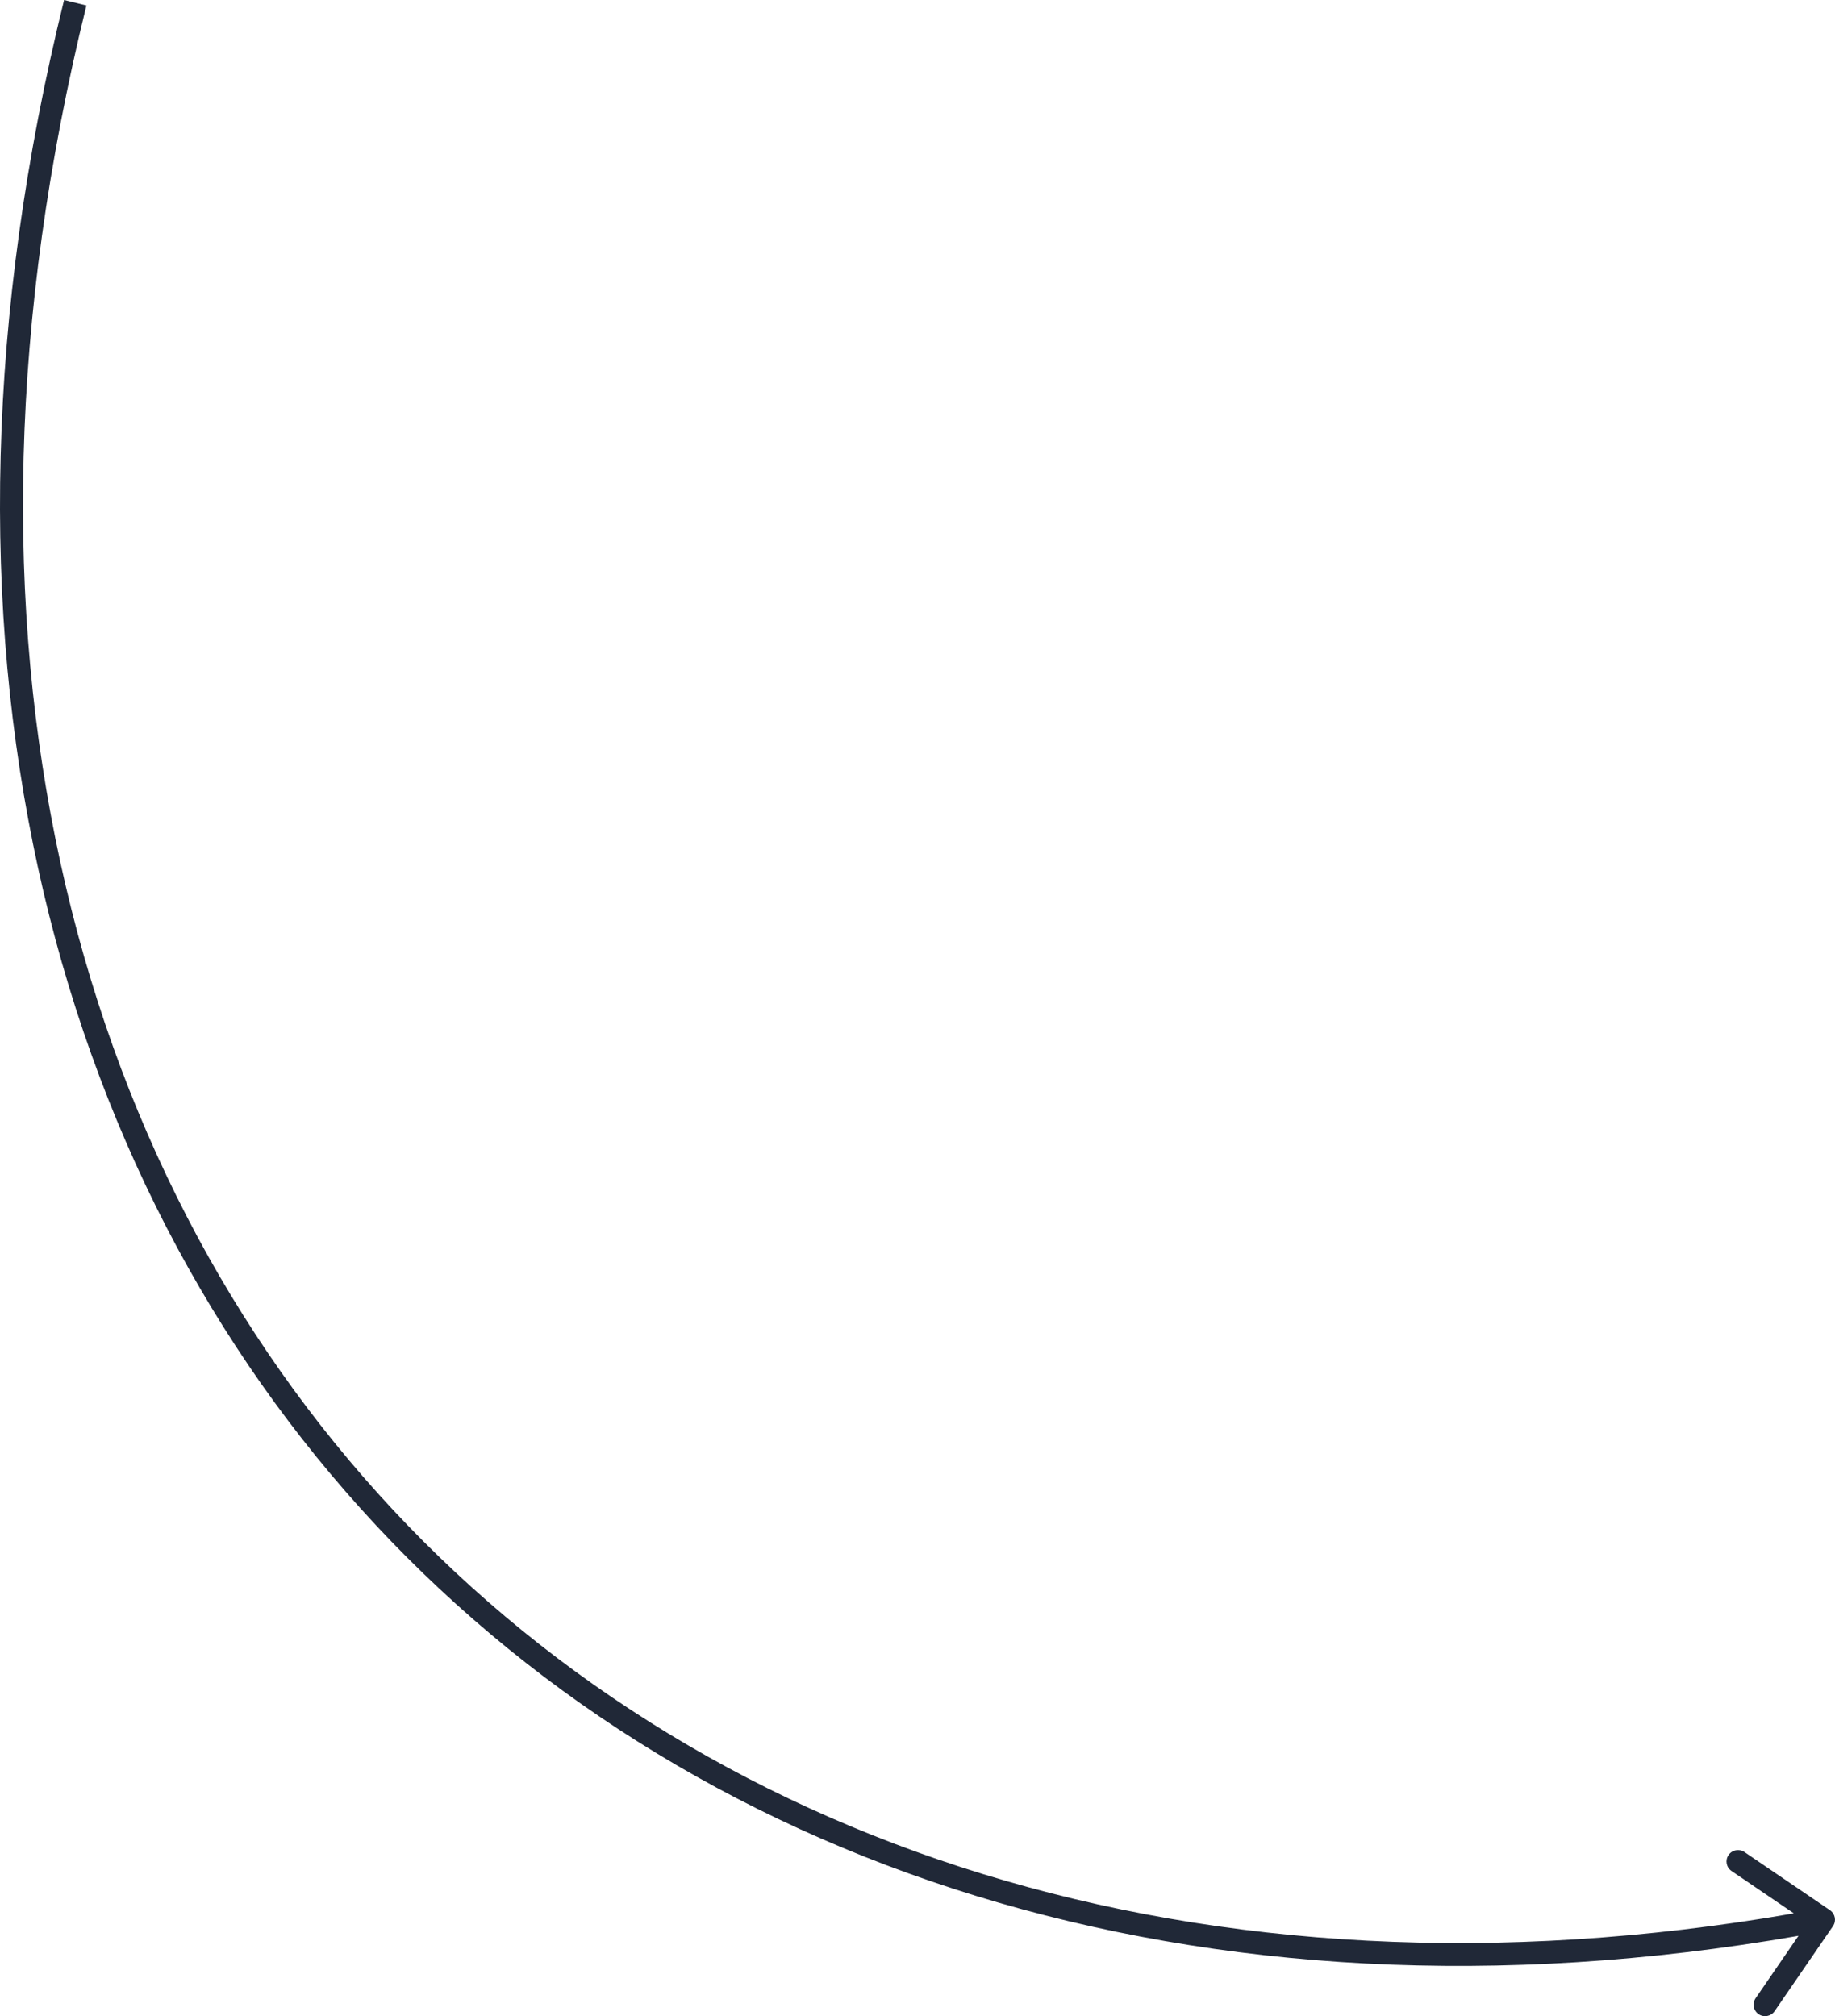 <?xml version="1.0" encoding="UTF-8"?> <svg xmlns="http://www.w3.org/2000/svg" width="91" height="100" viewBox="0 0 91 100" fill="none"> <path d="M90.751 94.744C91.011 94.921 91.078 95.274 90.9 95.533L88.004 99.752C87.826 100.011 87.471 100.078 87.211 99.901C86.951 99.724 86.884 99.371 87.062 99.112L89.637 95.361L85.868 92.798C85.608 92.621 85.542 92.268 85.719 92.009C85.897 91.75 86.252 91.684 86.512 91.86L90.751 94.744ZM4.286 0.271C-3.378 31.351 3.448 57.691 19.48 74.877C35.512 92.063 60.828 100.179 90.324 94.654L90.535 95.771C60.715 101.356 34.982 93.164 18.644 75.65C2.305 58.135 -4.56 31.382 3.178 0L4.286 0.271Z" fill="#202837"></path> </svg> 